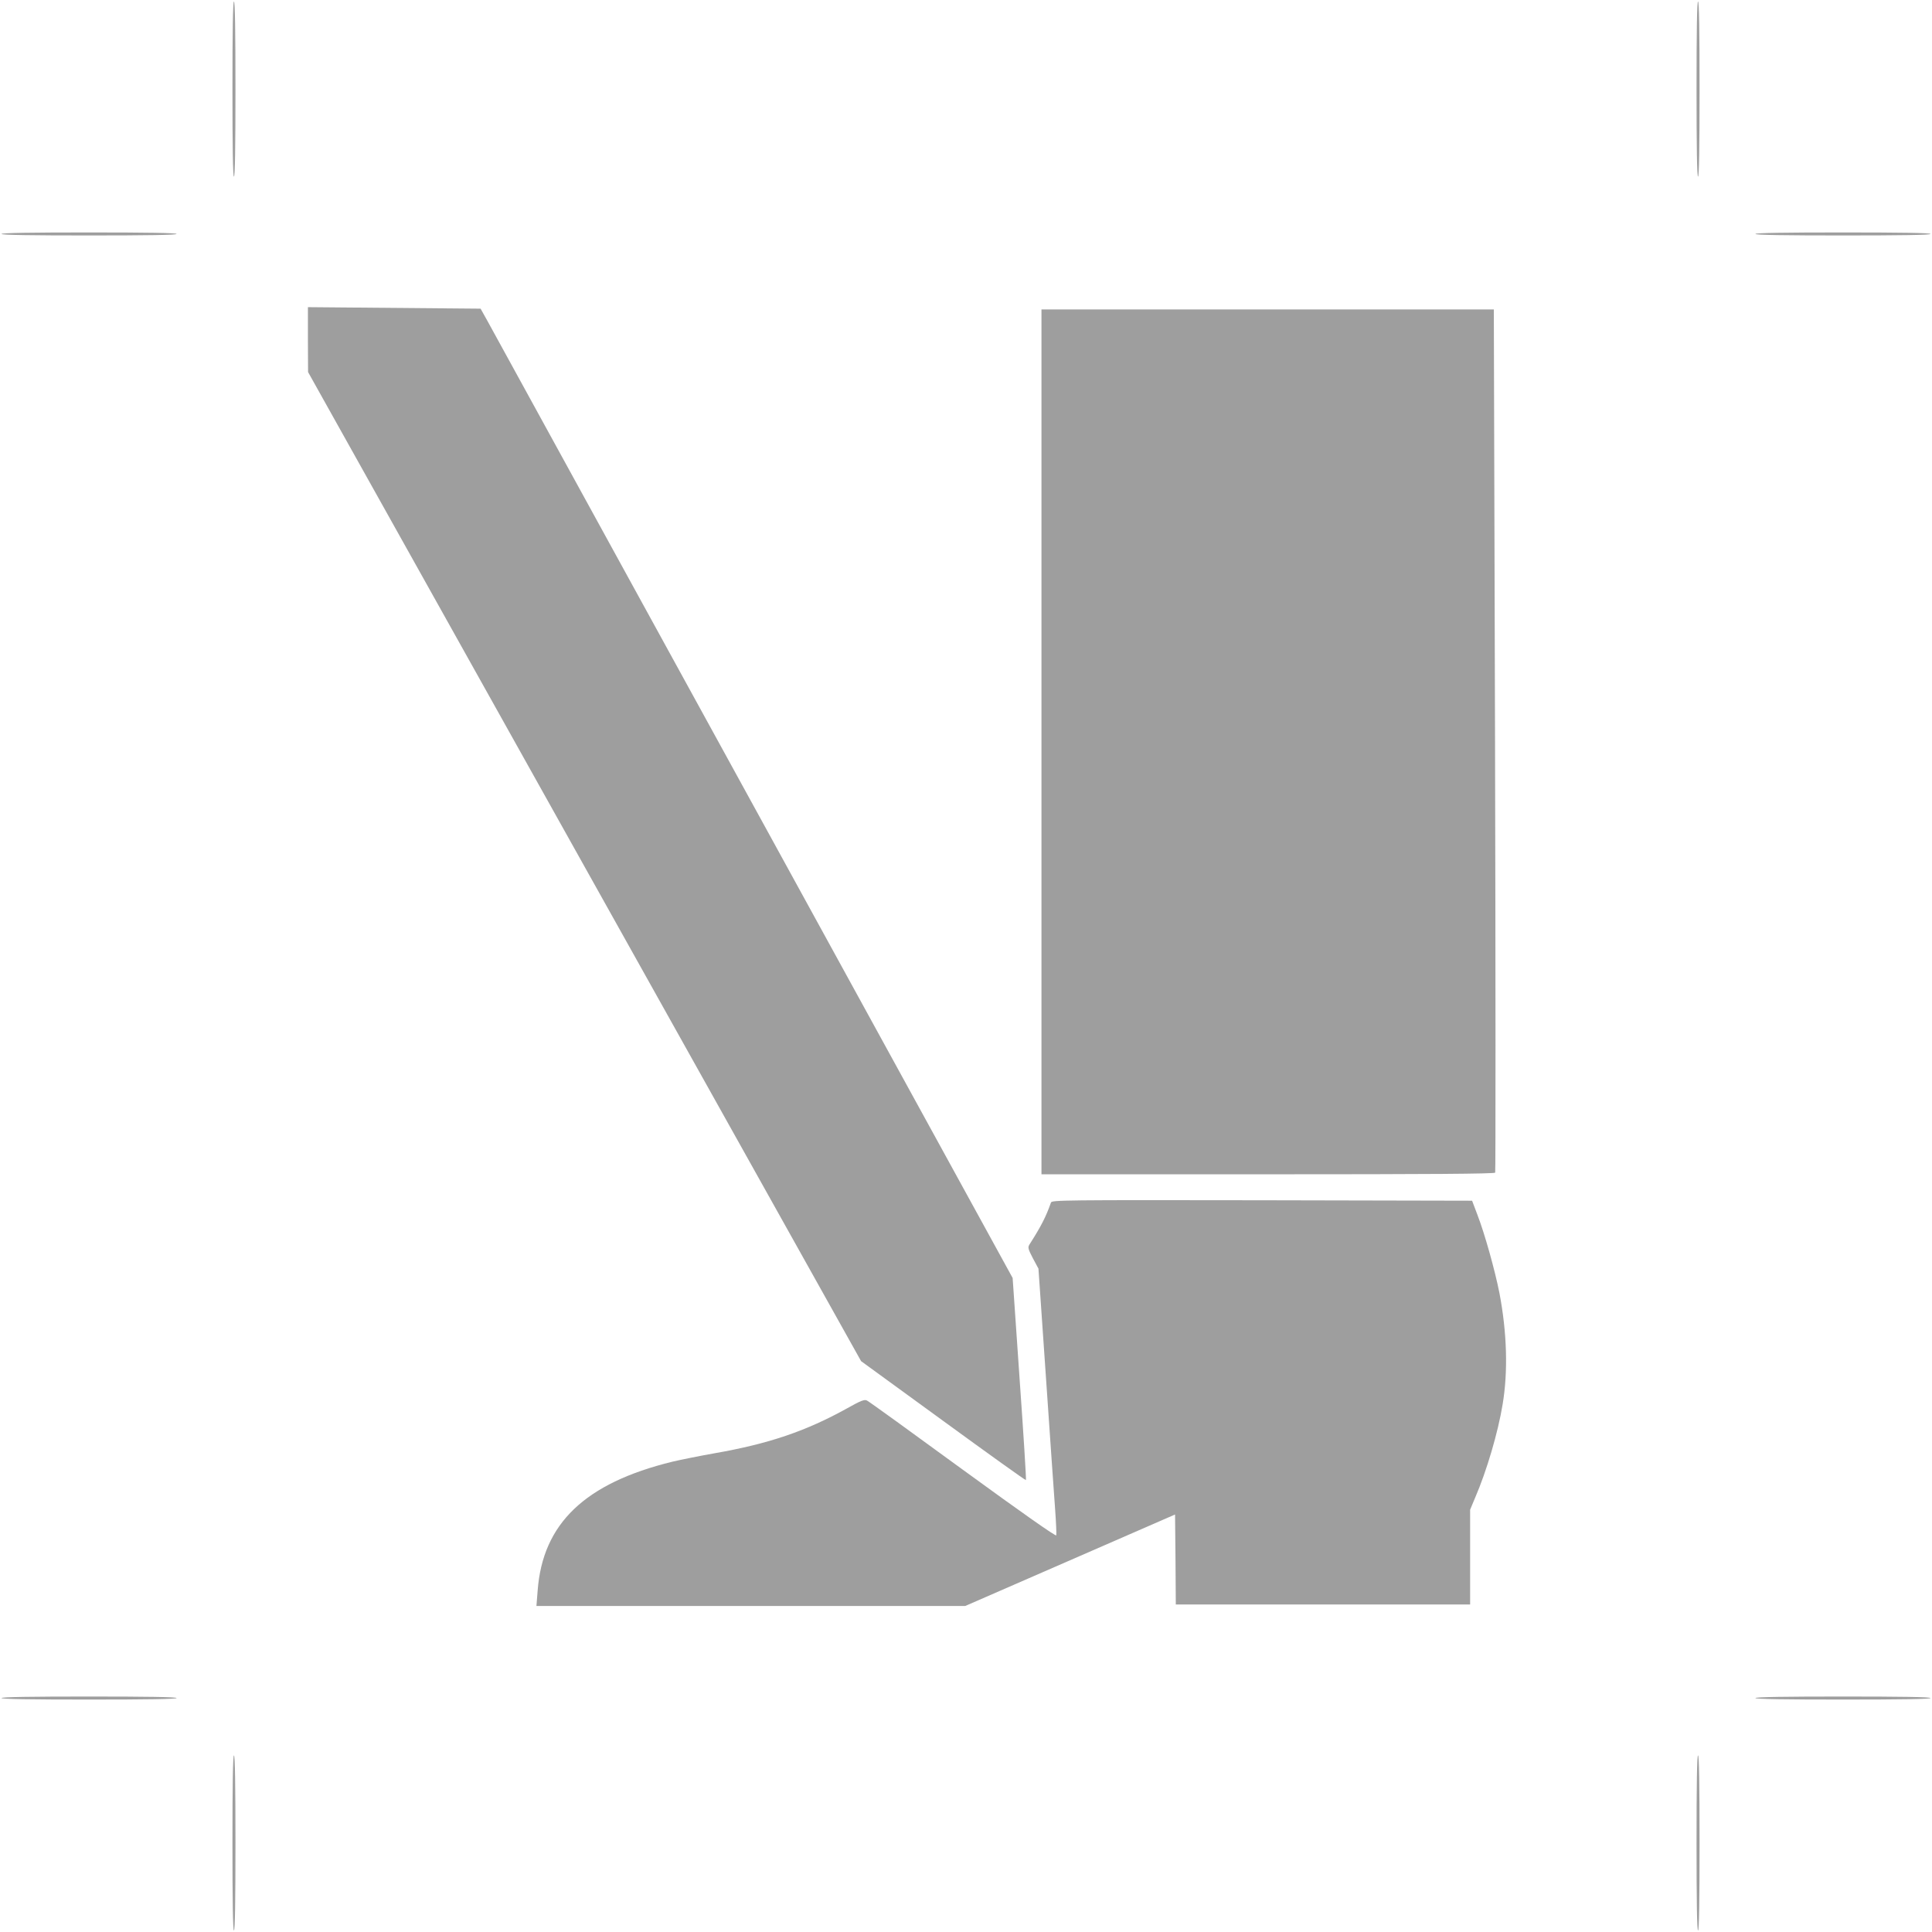 <?xml version="1.0" standalone="no"?>
<!DOCTYPE svg PUBLIC "-//W3C//DTD SVG 20010904//EN"
 "http://www.w3.org/TR/2001/REC-SVG-20010904/DTD/svg10.dtd">
<svg version="1.0" xmlns="http://www.w3.org/2000/svg"
 width="1280pt" height="1280pt" viewBox="0 0 1280 1280"
 preserveAspectRatio="xMidYMid meet">
<g transform="translate(0,1280) scale(0.1,-0.1)"
fill="#9e9e9e" stroke="none">
<path d="M1540 12210 c0 -380 3 -580 10 -580 7 0 10 200 10 580 0 380 -3 580
-10 580 -7 0 -10 -200 -10 -580z"/>
<path d="M11240 12210 c0 -380 3 -580 10 -580 7 0 10 200 10 580 0 380 -3 580
-10 580 -7 0 -10 -200 -10 -580z"/>
<path d="M10 11250 c0 -7 200 -10 580 -10 380 0 580 3 580 10 0 7 -200 10
-580 10 -380 0 -580 -3 -580 -10z"/>
<path d="M11630 11250 c0 -7 200 -10 580 -10 380 0 580 3 580 10 0 7 -200 10
-580 10 -380 0 -580 -3 -580 -10z"/>
<path d="M2040 10550 l1 -215 1832 -3277 1832 -3276 544 -396 c299 -218 546
-395 548 -392 3 2 -16 305 -42 672 l-46 667 -821 1496 c-451 823 -1226 2234
-1721 3136 -495 902 -918 1674 -941 1715 l-42 75 -572 5 -572 5 0 -215z"/>
<path d="M6900 7885 l0 -2865 1499 0 c1077 0 1502 3 1507 11 3 6 3 1295 -1
2865 l-8 2854 -1498 0 -1499 0 0 -2865z"/>
<path d="M6963 4833 c-34 -96 -64 -155 -143 -279 -11 -18 -9 -29 23 -90 l37
-69 50 -725 c27 -399 55 -793 61 -877 6 -83 9 -158 7 -165 -2 -9 -224 147
-618 434 -338 247 -624 454 -636 459 -16 9 -40 0 -129 -50 -275 -153 -523
-237 -885 -300 -96 -17 -220 -42 -275 -55 -580 -142 -860 -410 -893 -855 l-8
-101 1421 0 1420 0 695 303 695 303 3 -298 2 -298 975 0 975 0 0 314 0 314 33
79 c77 178 152 434 182 617 37 219 29 479 -21 740 -30 151 -97 392 -147 521
l-34 90 -1392 3 c-1319 2 -1392 1 -1398 -15z"/>
<path d="M10 1550 c0 -7 200 -10 580 -10 380 0 580 3 580 10 0 7 -200 10 -580
10 -380 0 -580 -3 -580 -10z"/>
<path d="M11630 1550 c0 -7 200 -10 580 -10 380 0 580 3 580 10 0 7 -200 10
-580 10 -380 0 -580 -3 -580 -10z"/>
<path d="M1540 590 c0 -380 3 -580 10 -580 7 0 10 200 10 580 0 380 -3 580
-10 580 -7 0 -10 -200 -10 -580z"/>
<path d="M11240 590 c0 -380 3 -580 10 -580 7 0 10 200 10 580 0 380 -3 580
-10 580 -7 0 -10 -200 -10 -580z"/>
</g>
</svg>
